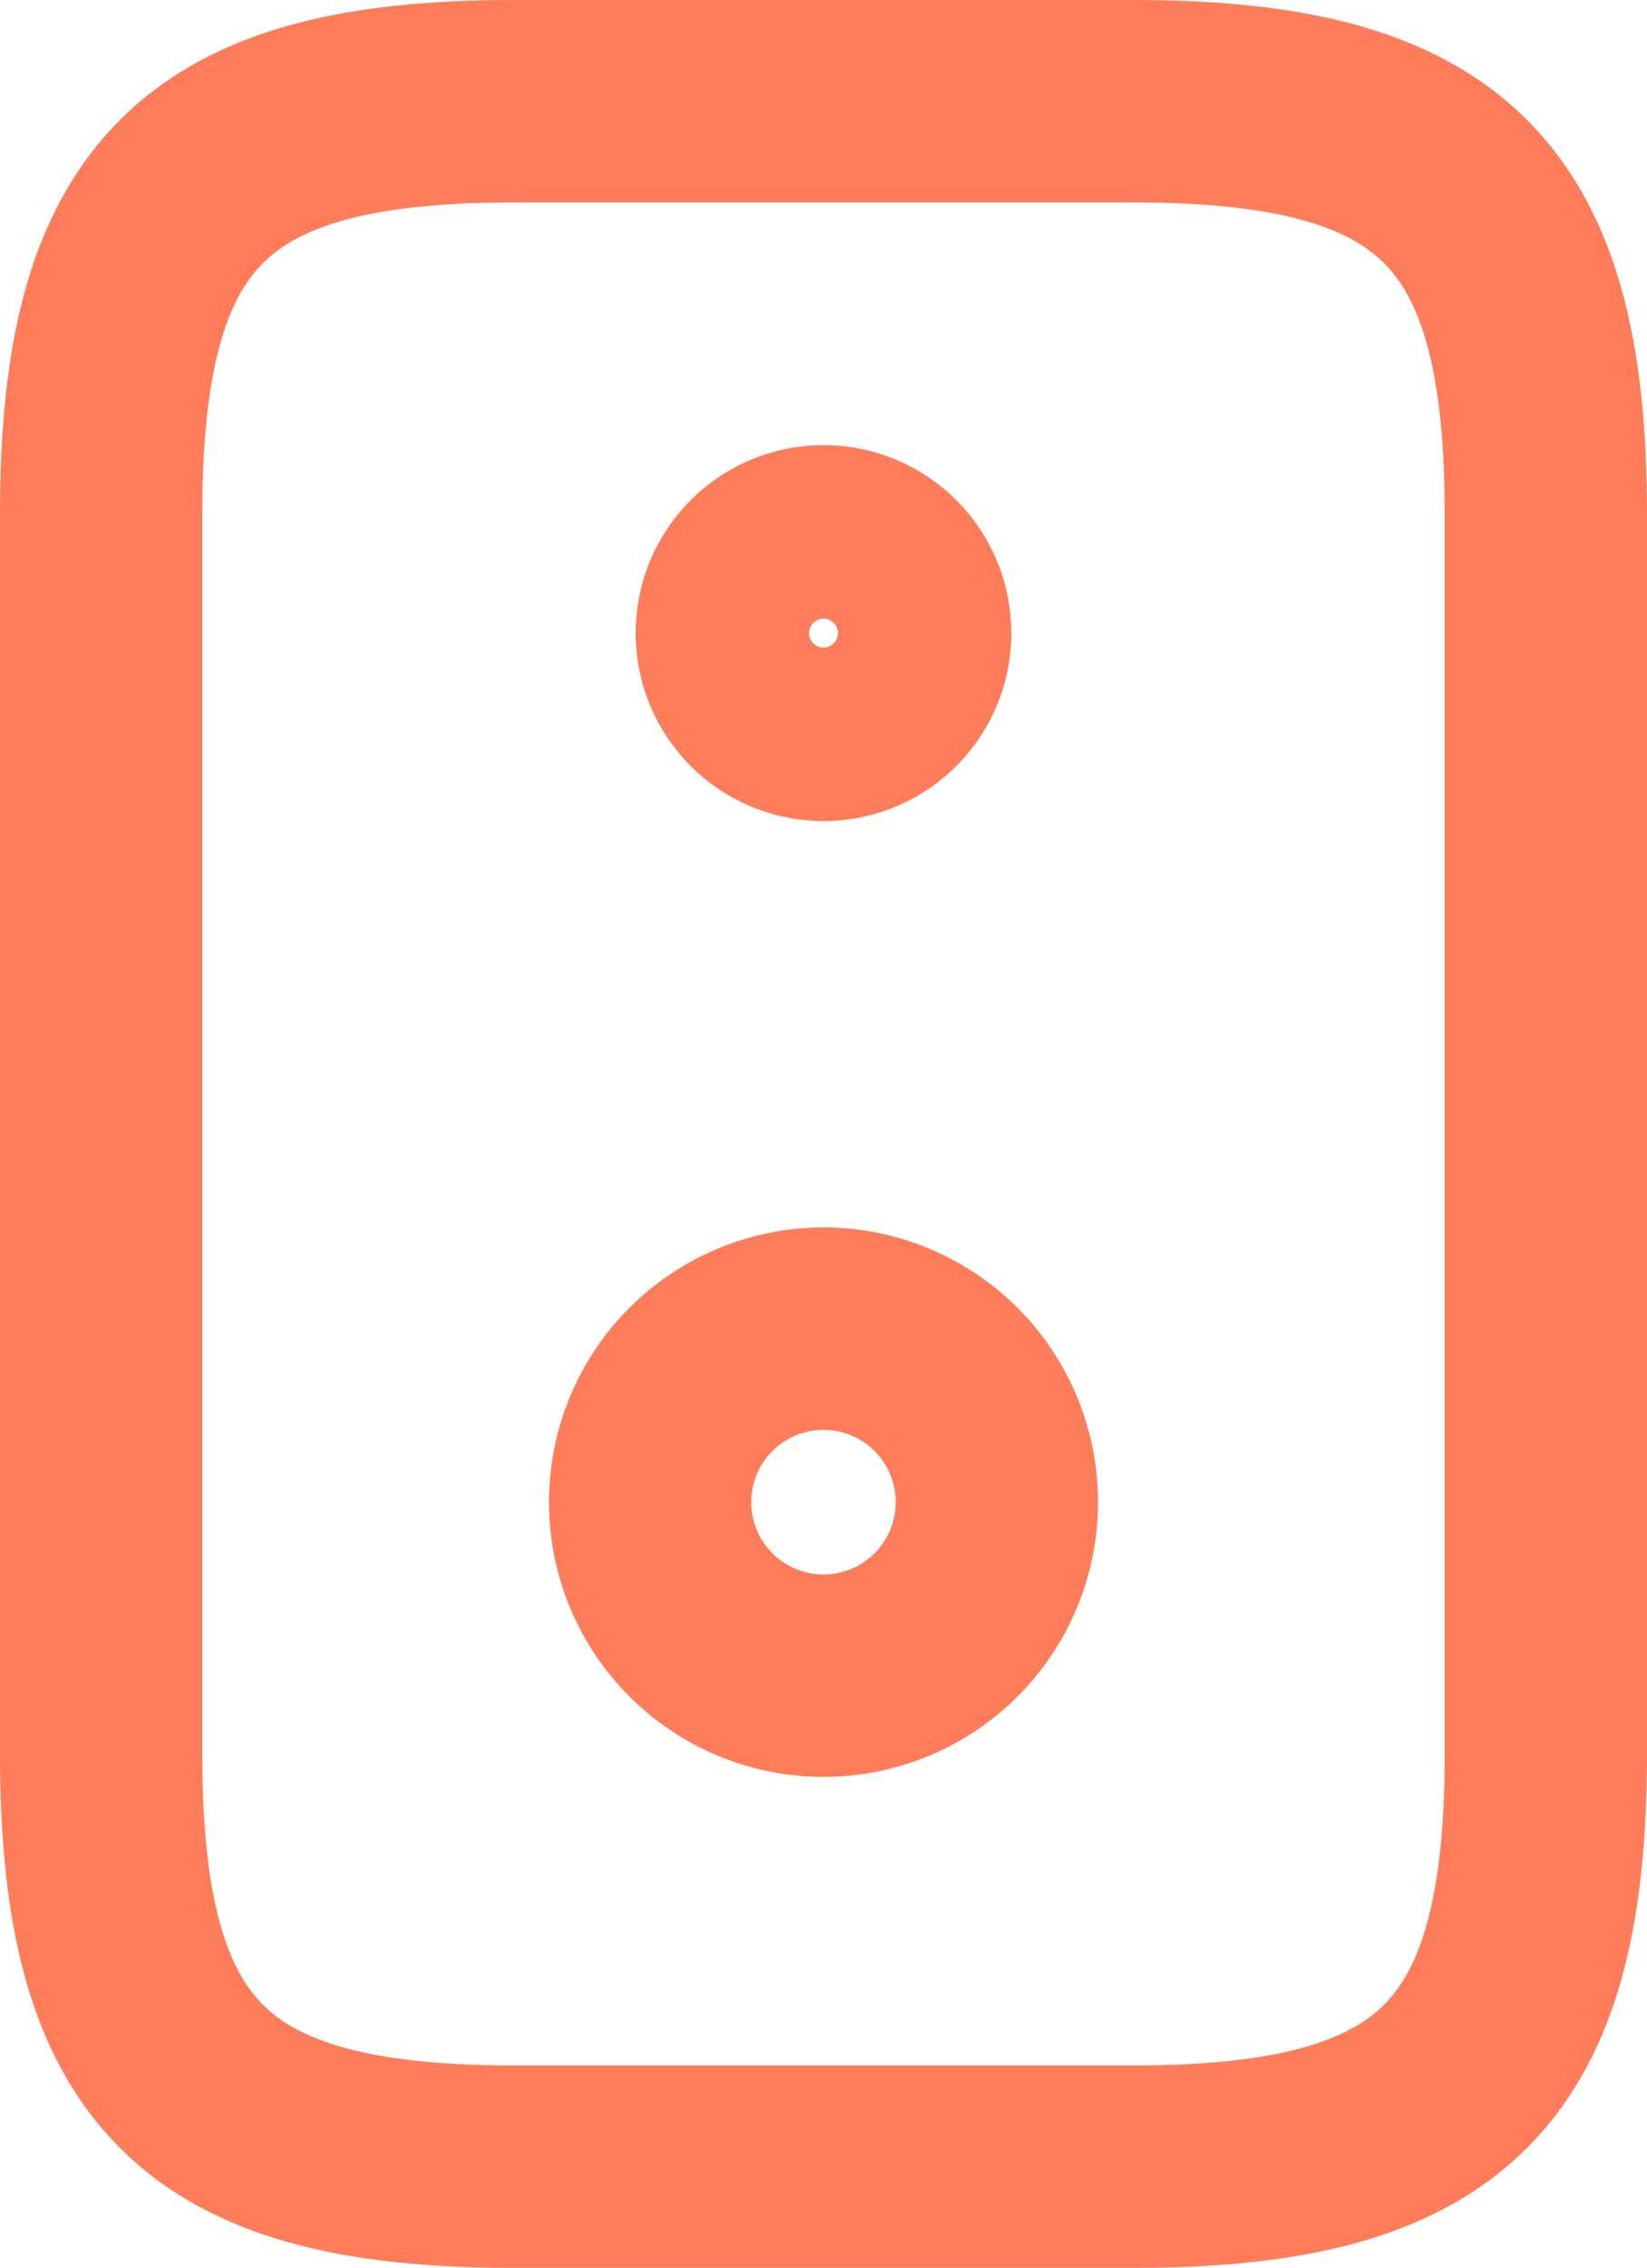 <svg xmlns="http://www.w3.org/2000/svg" width="28.5" height="39.214" viewBox="0 0 28.5 39.214">
  <g id="speaker" transform="translate(-3.25 -0.25)">
    <path id="Path_13243" data-name="Path 13243" d="M12.143,37.714H22.857c5.357,0,7.143-1.786,7.143-7.143V9.143C30,3.786,28.214,2,22.857,2H12.143C6.786,2,5,3.786,5,9.143V30.571C5,35.929,6.786,37.714,12.143,37.714Z" fill="none" stroke="#ff7c5a" stroke-linecap="round" stroke-linejoin="round" stroke-width="3.5"/>
    <path id="Path_13244" data-name="Path 13244" d="M12,18a3,3,0,1,0-3-3A3,3,0,0,0,12,18Z" transform="translate(5.5 11.224)" fill="none" stroke="#ff7c5a" stroke-linecap="round" stroke-linejoin="round" stroke-width="3.5"/>
    <path id="Path_13245" data-name="Path 13245" d="M12,9a1.5,1.5,0,1,0-1.5-1.5A1.5,1.5,0,0,0,12,9Z" transform="translate(5.5 3.697)" fill="none" stroke="#ff7c5a" stroke-linecap="round" stroke-linejoin="round" stroke-width="3.5"/>
  </g>
</svg>
